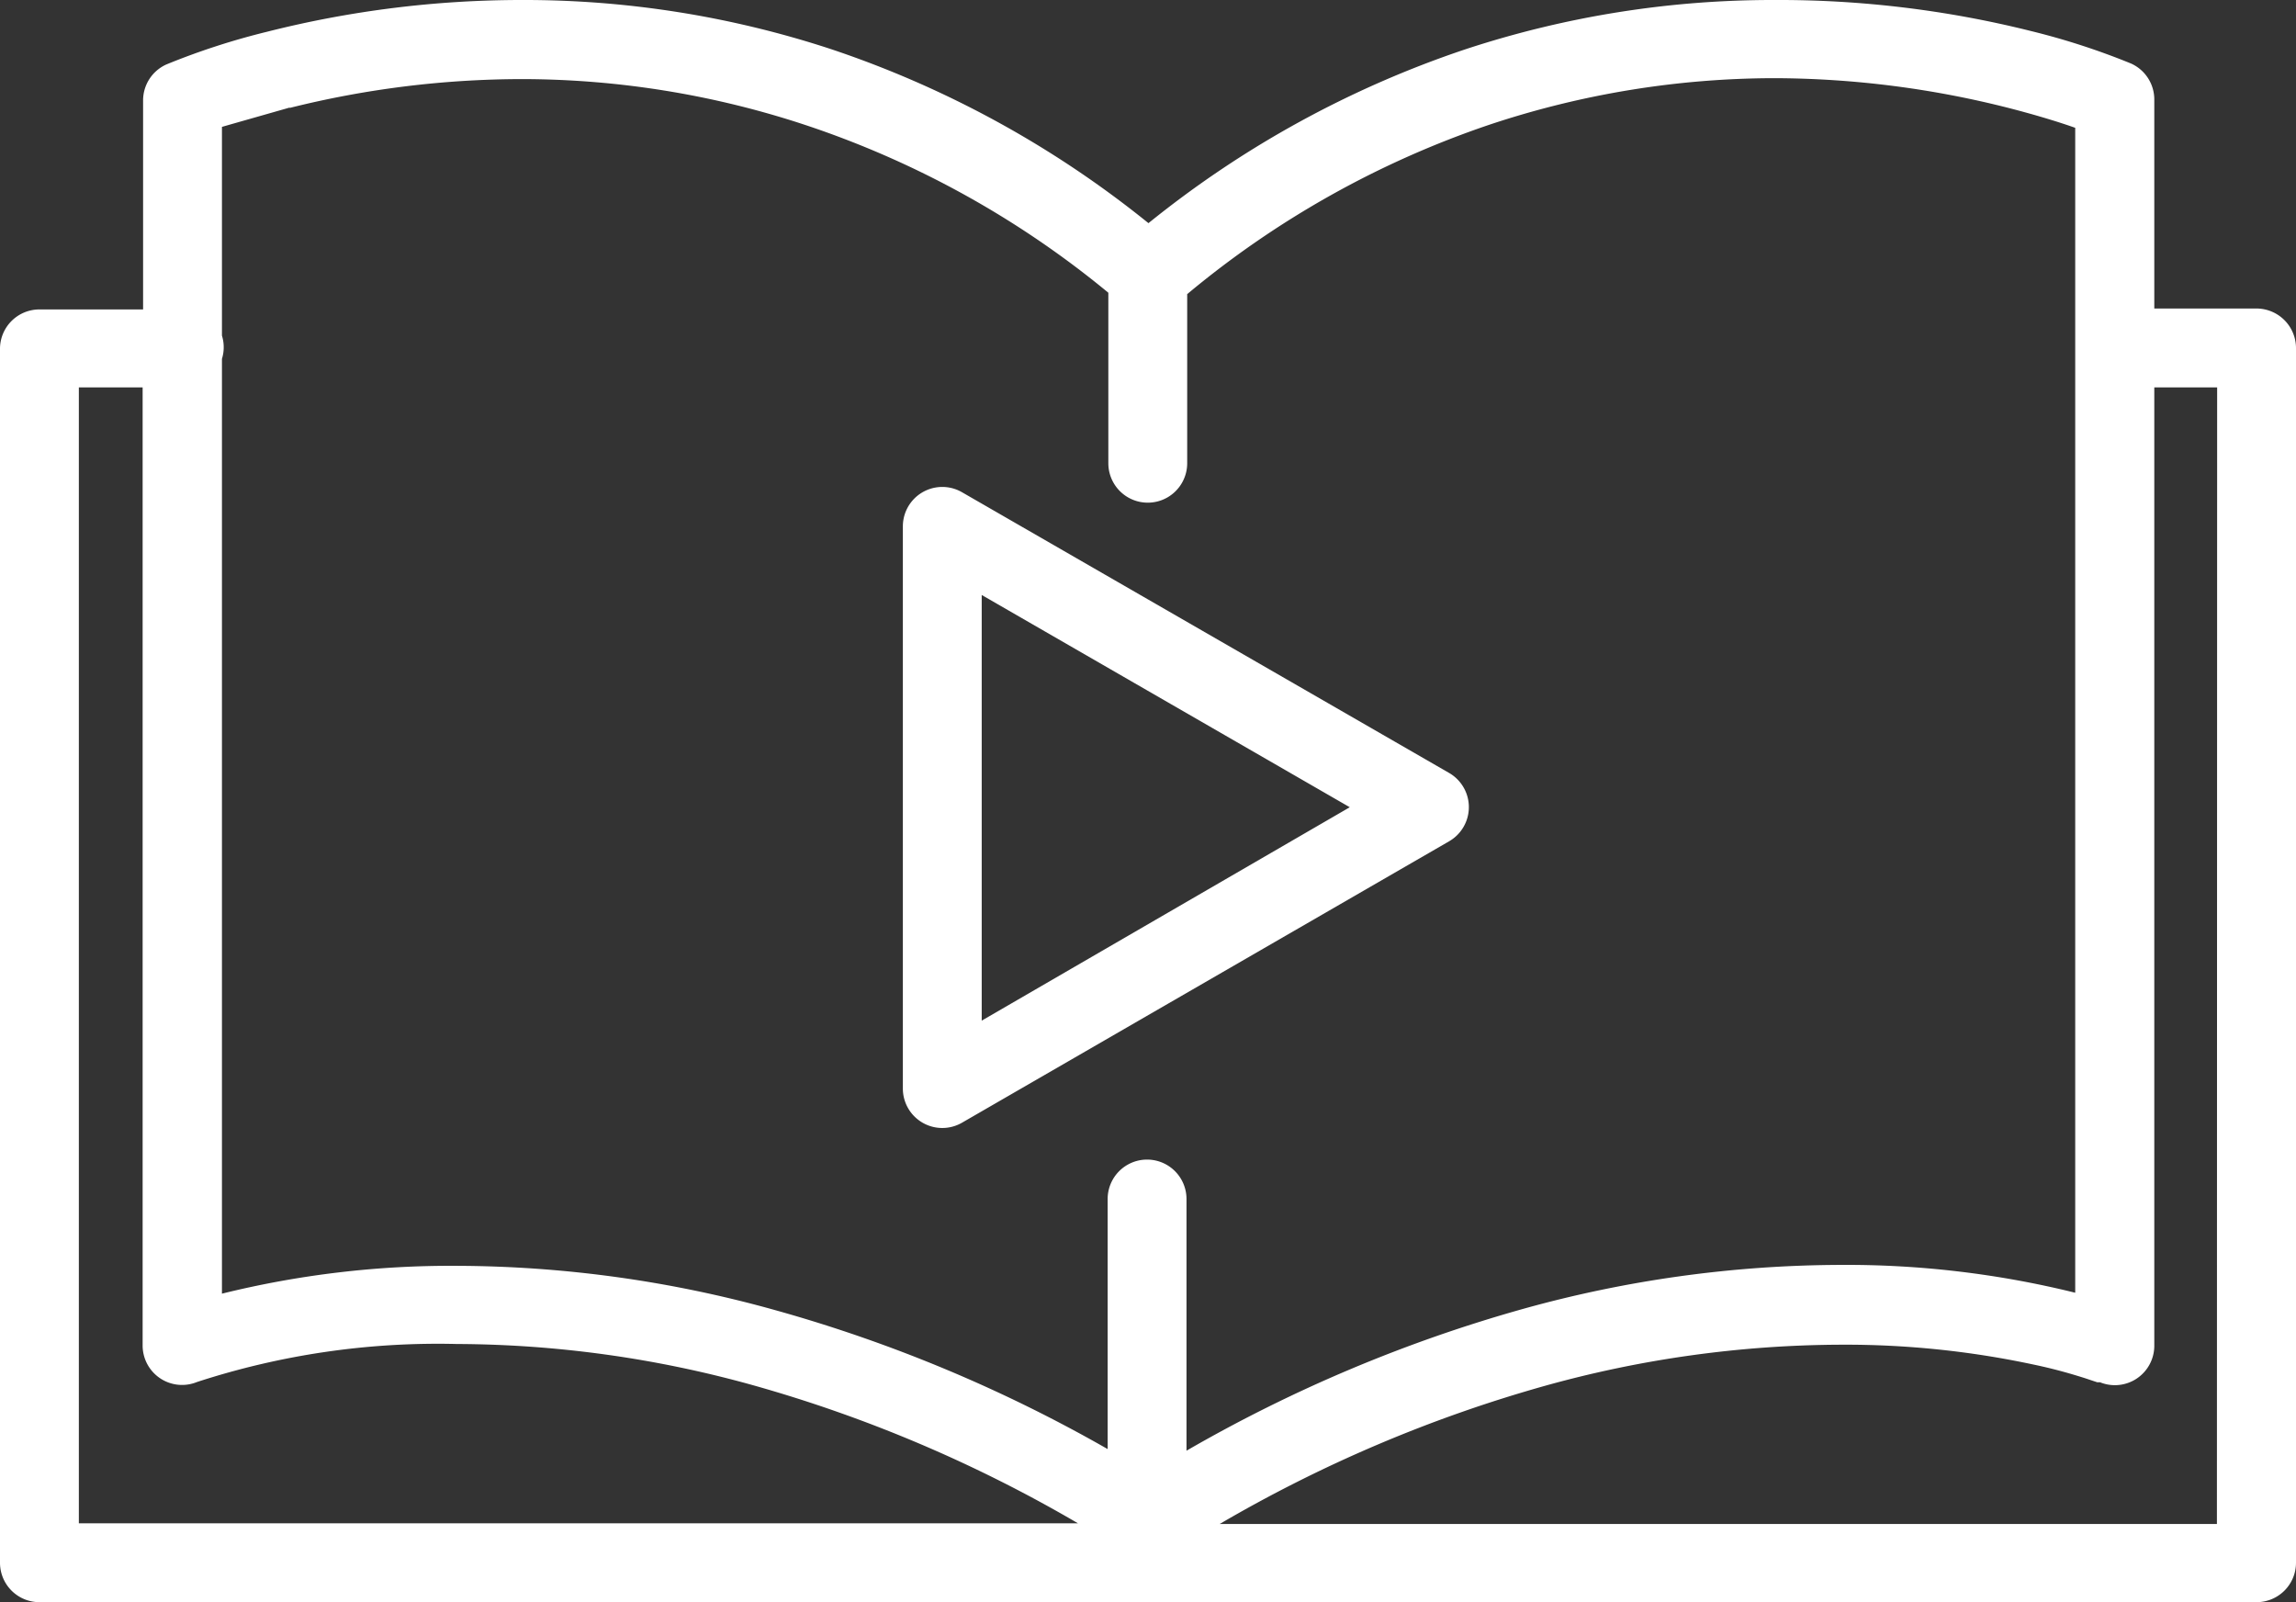 <svg xmlns="http://www.w3.org/2000/svg" viewBox="0 0 99 69.07"><rect x="0" y="0" width="99" height="69.07" fill="#333333" stroke="none"/><defs><style>.cls-1{fill:#fff;}</style></defs><title>Ресурс 58</title><g id="Слой_2" data-name="Слой 2"><g id="Слой_1-2" data-name="Слой 1"><path class="cls-1" d="M39.78,48.4a1.7,1.7,0,0,0,1.7,0l21-12.13a1.7,1.7,0,0,0,0-2.95l-21-12.1a1.7,1.7,0,0,0-2.55,1.48l0,24.22A1.7,1.7,0,0,0,39.78,48.4ZM58.2,34.8,42.33,44V25.65Z"/><path class="cls-1" d="M98.5,13.8a1.71,1.71,0,0,0-1.2-.5H92.89v-9a1.7,1.7,0,0,0-1-1.56,30.73,30.73,0,0,0-4.35-1.41A44.79,44.79,0,0,0,76.52,0,42.37,42.37,0,0,0,63.17,2.13,43.94,43.94,0,0,0,49.52,9.62,43.94,43.94,0,0,0,35.87,2.13,42.37,42.37,0,0,0,22.51,0a44.79,44.79,0,0,0-11,1.37A30.73,30.73,0,0,0,7.17,2.78a1.7,1.7,0,0,0-1,1.56v9H1.7A1.7,1.7,0,0,0,0,15V67.37a1.7,1.7,0,0,0,1.7,1.7H97.3a1.7,1.7,0,0,0,1.7-1.7V15A1.71,1.71,0,0,0,98.5,13.8Zm-86-9.15a41.42,41.42,0,0,1,10-1.24,39,39,0,0,1,12.29,2,40.65,40.65,0,0,1,13,7.21v7.35a1.7,1.7,0,1,0,3.4,0V12.68A40.7,40.7,0,0,1,64.24,5.37a39,39,0,0,1,12.29-2A41.4,41.4,0,0,1,86.67,4.67c1.2.31,2.16.61,2.81.84V55.73a41.07,41.07,0,0,0-10.14-1.2,51.51,51.51,0,0,0-13.68,1.9,63,63,0,0,0-14.5,6.11V51.69a1.7,1.7,0,1,0-3.4,0V62.47a63,63,0,0,0-14.37-6,51.51,51.51,0,0,0-13.68-1.9,41.07,41.07,0,0,0-10.14,1.2V15.47a1.68,1.68,0,0,0,0-1v-9C10.23,5.28,11.22,5,12.48,4.64ZM3.4,16.7H6.15V58a1.7,1.7,0,0,0,2.34,1.58h0l0,0A33.51,33.51,0,0,1,19.7,57.94a48.1,48.1,0,0,1,12.78,1.78,59.74,59.74,0,0,1,14,5.95H3.4Zm92.19,49h-43a59.74,59.74,0,0,1,14-5.95,48.1,48.1,0,0,1,12.78-1.78,38.78,38.78,0,0,1,8.33.86c1,.21,1.71.43,2.19.58l.54.18.12,0h0A1.7,1.7,0,0,0,92.89,58V16.7H95.6Z"/></g></g></svg>